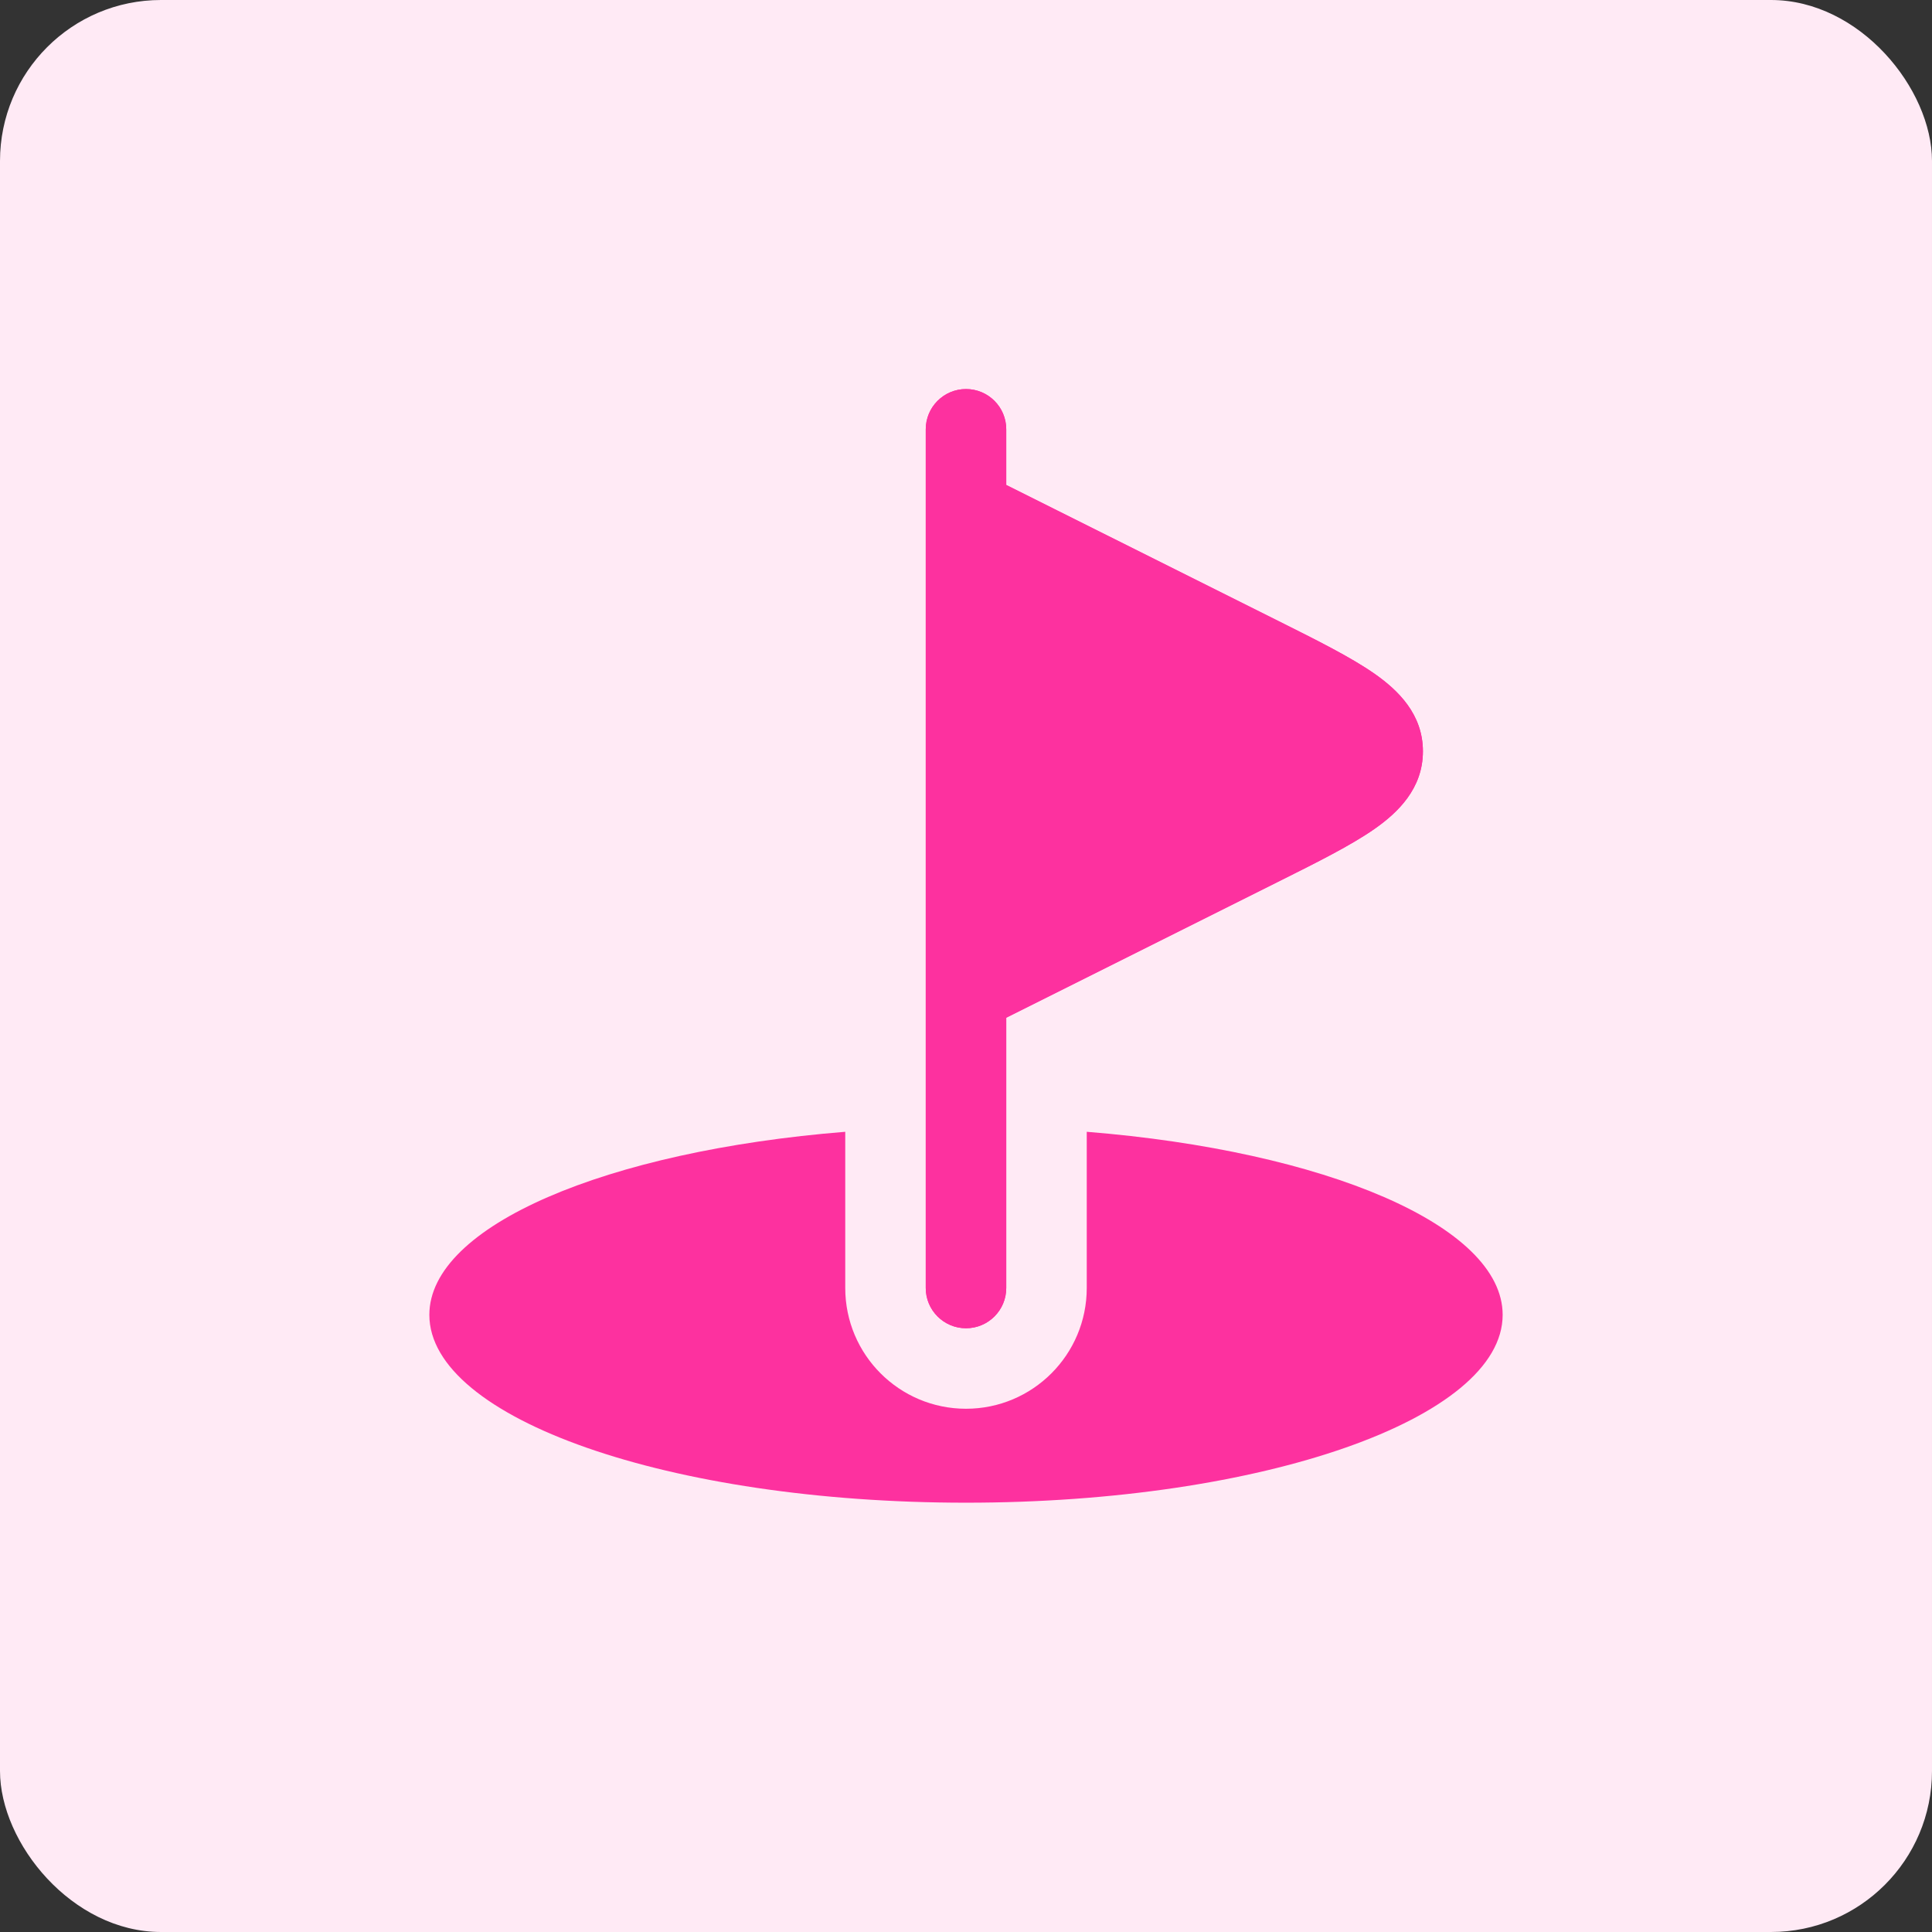 <svg width="48" height="48" viewBox="0 0 48 48" fill="none" xmlns="http://www.w3.org/2000/svg">
<rect x="0" y="0" width="48" height="48" fill="#333333" stroke="none"/>
<rect width="48" height="48" rx="4" fill="#FFEAF5"/>
<path d="M24 9.666C24.553 9.666 25 10.114 25 10.666V12.049L31.677 15.387L31.749 15.423C32.729 15.912 33.563 16.33 34.144 16.735C34.733 17.146 35.352 17.743 35.352 18.666C35.352 19.59 34.733 20.187 34.144 20.598C33.563 21.003 32.729 21.421 31.749 21.91L25 25.285V32C25 32.552 24.553 33 24 33C23.448 33 23 32.552 23 32V24.688C23 24.674 23 24.66 23 24.646V12.687C23 12.673 23 12.659 23 12.645V10.666C23 10.114 23.448 9.666 24 9.666Z" fill="#FD319F"/>
<path d="M24 37.334C31.364 37.334 37.333 35.244 37.333 32.667C37.333 30.451 32.919 28.595 27 28.119V32C27 33.657 25.657 35 24 35C22.343 35 21 33.657 21 32V28.119C15.081 28.595 10.667 30.451 10.667 32.667C10.667 35.244 16.636 37.334 24 37.334Z" fill="#FD319F"/>
<path d="M24 9.666C23.448 9.666 23 10.114 23 10.666V12.645C23 12.659 23 12.673 23 12.687V24.646C23 24.66 23 24.674 23 24.688V32C23 32.552 23.448 33 24 33C24.553 33 25 32.552 25 32V25.285L31.749 21.91C32.729 21.421 33.563 21.003 34.144 20.598C34.733 20.187 35.352 19.59 35.352 18.666C35.352 17.743 34.733 17.146 34.144 16.735C33.563 16.33 32.729 15.912 31.749 15.423L25 12.049V10.666C25 10.114 24.553 9.666 24 9.666Z" fill="#FD319F"/>
</svg>
